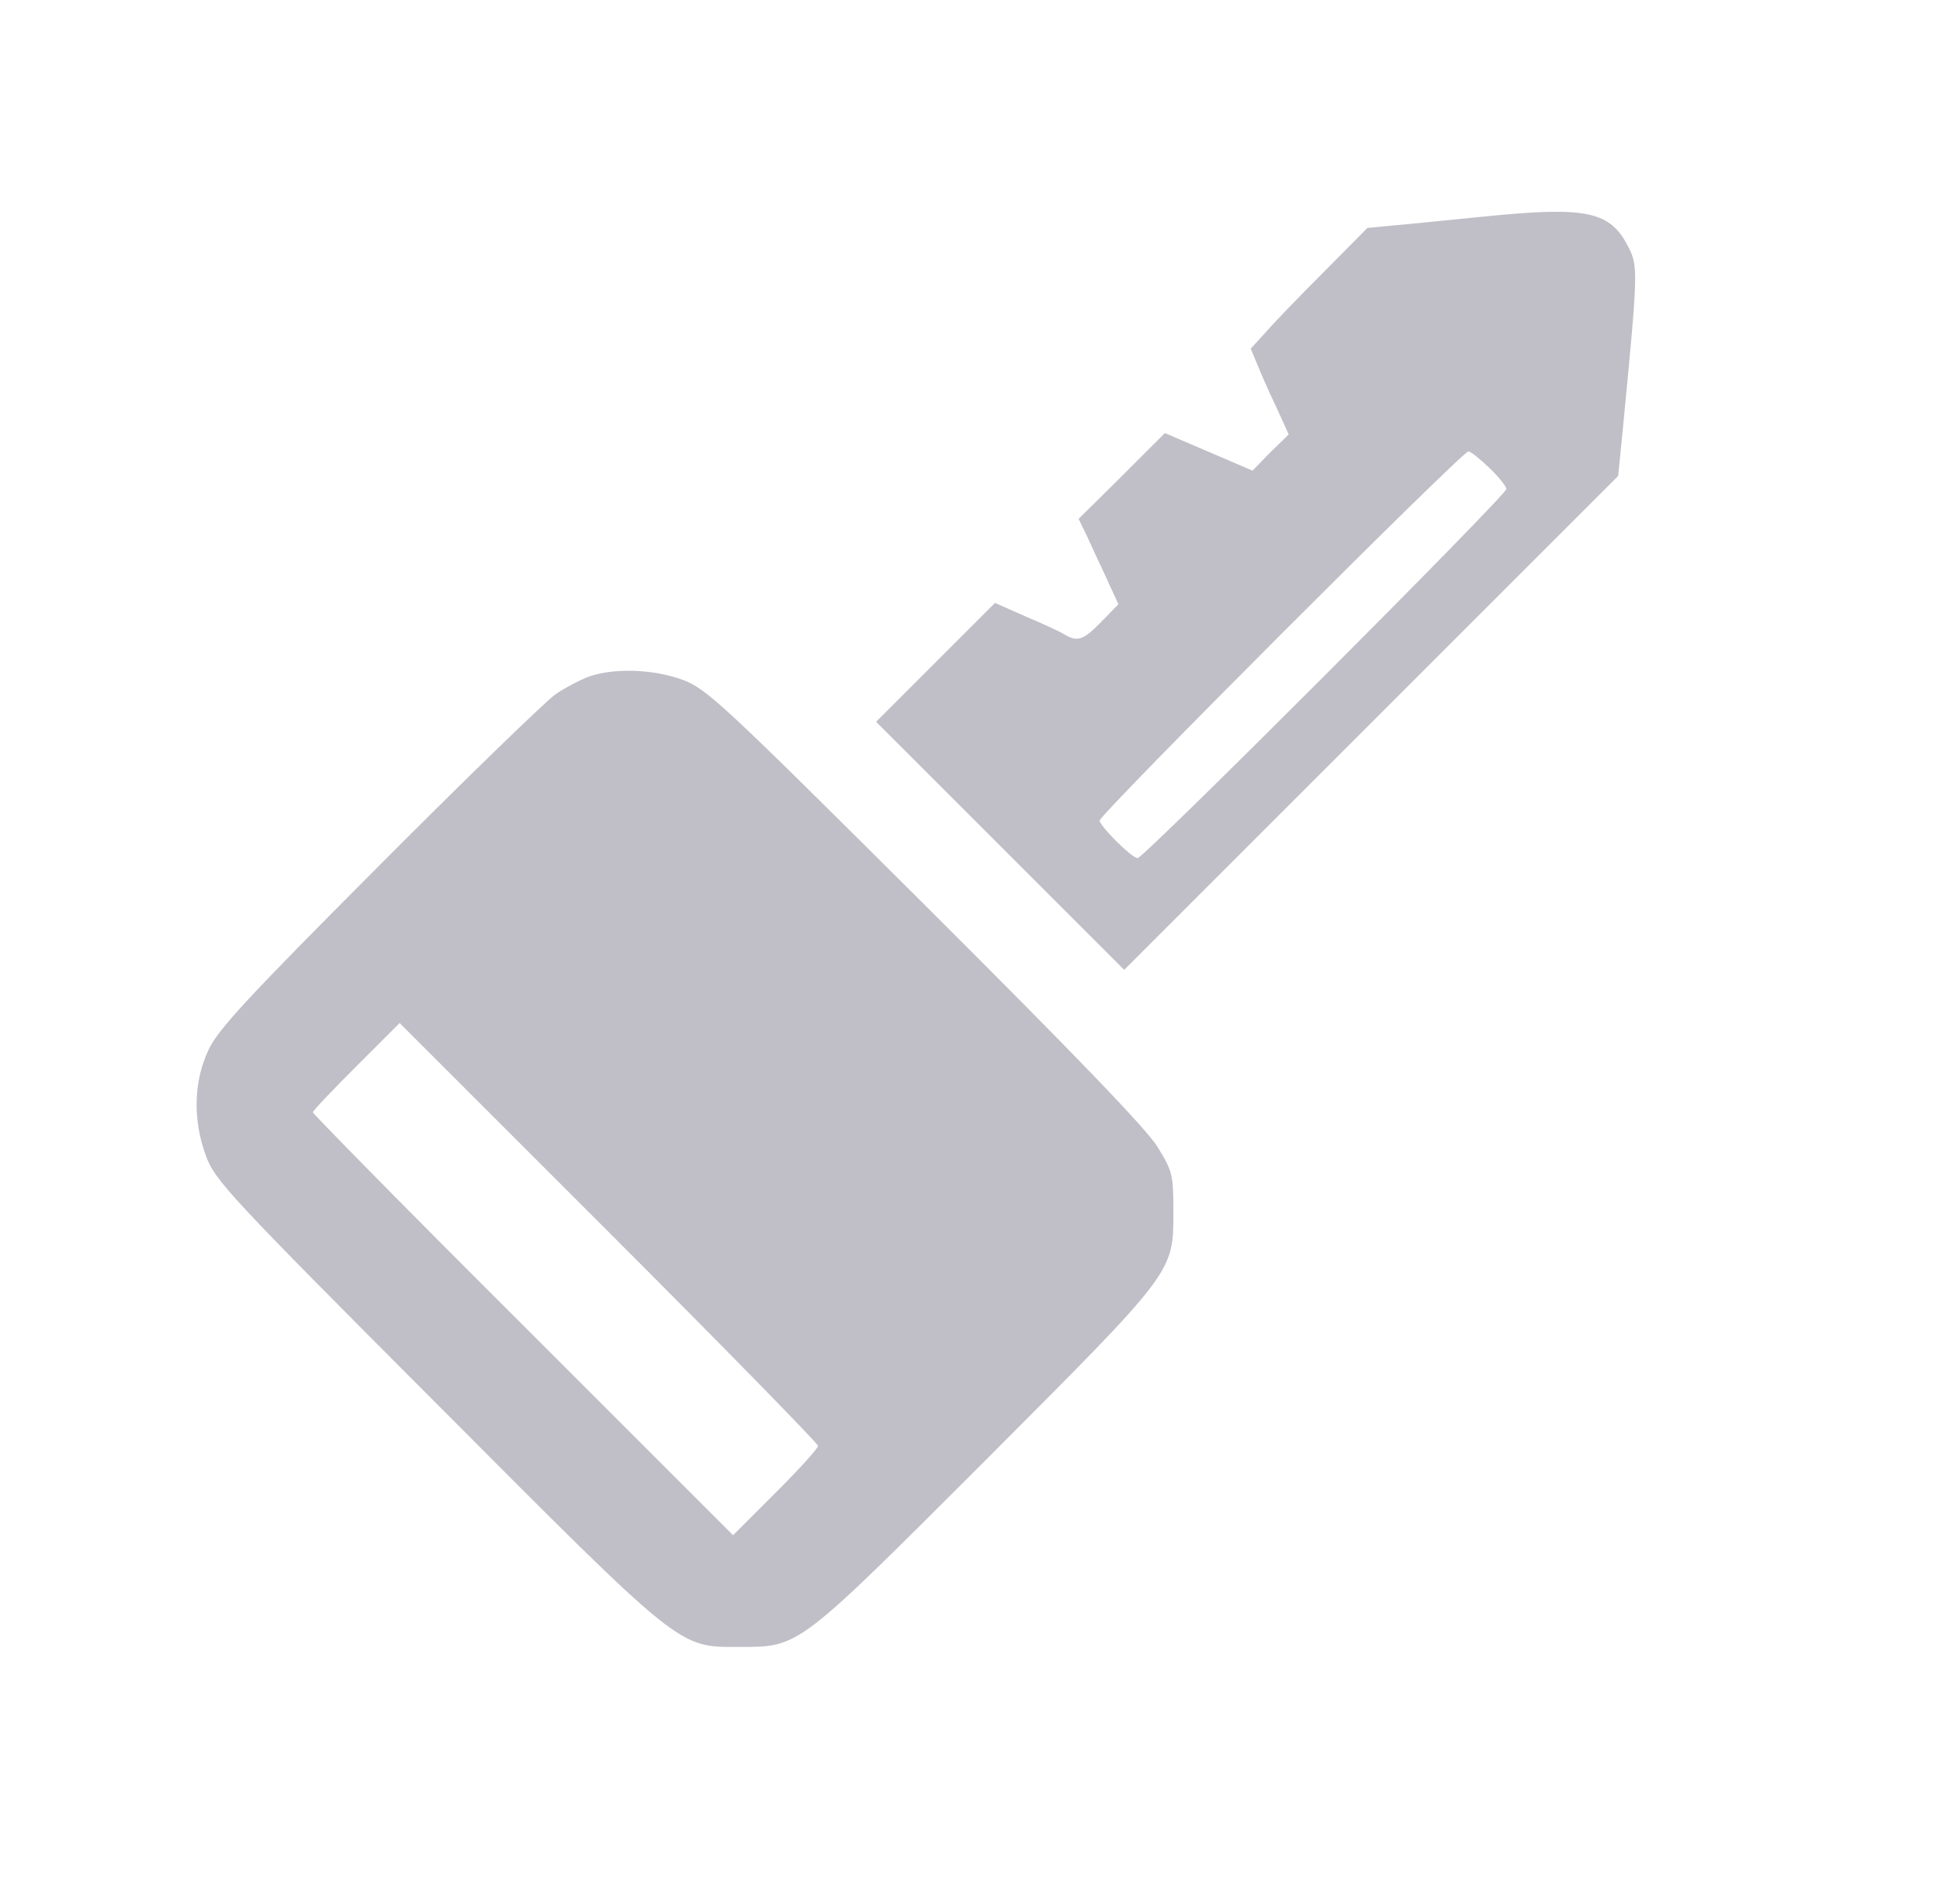 <svg xmlns="http://www.w3.org/2000/svg"
 width="434pt" height="426pt" viewBox="0 0 434 426"
 preserveAspectRatio="xMidYMid meet">
<g transform="translate(0,426) scale(0.1,-0.1)"
fill="#C0BFC7" stroke="none">
<path d="M3315 3775 c-71 -7 -158 -16 -193 -19 l-63 -6 -97 -98 c-53 -53 -112
-114 -130 -135 l-34 -37 22 -53 c12 -28 32 -72 43 -95 l20 -44 -41 -40 -40
-41 -98 42 -98 42 -96 -96 -97 -96 18 -37 c9 -20 29 -63 44 -95 l27 -59 -38
-39 c-40 -41 -53 -46 -82 -29 -9 6 -48 24 -86 40 l-70 31 -133 -133 -133 -133
278 -278 277 -277 553 553 552 552 10 100 c34 351 35 369 14 410 -41 83 -92
94 -329 70z m17 -562 c21 -20 38 -42 38 -47 0 -14 -811 -826 -825 -826 -13 0
-85 72 -85 84 0 14 811 826 825 826 5 0 26 -17 47 -37z"/>
<path d="M1317 2746 c-21 -8 -55 -26 -75 -40 -20 -14 -198 -186 -394 -383
-296 -297 -361 -367 -382 -413 -33 -71 -35 -156 -5 -237 20 -54 51 -88 513
-551 557 -559 542 -547 681 -547 134 0 129 -3 549 417 425 426 421 420 421
558 0 80 -2 90 -35 143 -23 39 -186 208 -520 541 -455 453 -489 485 -543 505
-66 24 -153 27 -210 7z m513 -1721 c0 -6 -43 -53 -95 -105 l-95 -95 -470 470
c-259 258 -470 473 -470 476 0 4 44 50 97 103 l97 97 468 -468 c257 -257 468
-473 468 -478z"/>
</g>
</svg>